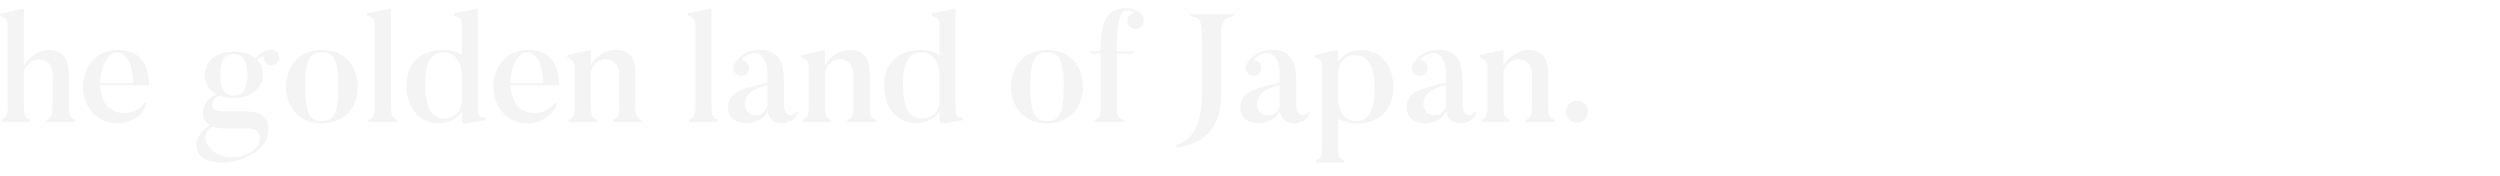 <?xml version="1.0" encoding="UTF-8"?>
<svg id="_レイヤー_1" xmlns="http://www.w3.org/2000/svg" version="1.1" viewBox="0 0 2319.987 162.992">
  <!-- Generator: Adobe Illustrator 29.5.1, SVG Export Plug-In . SVG Version: 2.1.0 Build 141)  -->
  <defs>
    <style>
      .st0 {
        opacity: .08;
      }

      .st0, .st1 {
        display: none;
      }

      .st2 {
        fill: #6d706d;
      }

      .st3 {
        opacity: .08;
      }
    </style>
  </defs>
  <g class="st0">
    <g class="st1">
      <path class="st2" d="M155.38,13.887v2.13c-8.52,0-15.194,3.408-27.548,33.938l-23.998,63.899h-2.13l-24.566-62.337-22.152,62.337h-2.13L18.209,27.235c-4.26-10.792-9.088-11.218-13.348-11.218v-2.13h41.747v2.13c-12.496,0-7.667,13.774-7.384,14.342l22.436,59.071,14.342-41.038-7.81-21.158c-4.118-10.792-9.088-11.218-13.206-11.218v-2.13h41.748v2.13c-12.78,0-7.668,13.774-7.526,14.342l21.726,59.64,14.768-40.612c1.988-6.816,12.638-33.37-9.372-33.37v-2.13h39.05Z"/>
      <path class="st2" d="M208.204,96.814c-1.846,6.958-10.082,18.317-27.974,18.317-18.034,0-30.814-15.903-30.814-33.653,0-20.447,13.49-34.505,32.092-34.505,18.602,0,28.968,10.508,28.968,32.802h-45.156c.852,16.471,8.662,23.998,18.886,25.559,8.236,1.278,18.886-2.697,22.01-9.514l1.988.994ZM195.708,77.645c0-19.312-7.526-28.542-14.768-28.542-8.236,0-15.62,12.78-15.62,28.542h30.388Z"/>
      <path class="st2" d="M294.395,115.131c-8.378,0-15.62-2.556-20.306-7.1-4.544,4.118-12.07,7.384-12.07,5.112V23.685c0-4.828-1.42-6.958-7.242-8.52v-2.13l22.152-4.544v50.125c4.544-8.094,14.484-11.644,21.584-11.644,17.466,0,29.961,13.774,29.961,34.79,0,22.436-14.626,33.369-34.08,33.369ZM292.549,52.227c-9.939,0-15.62,7.81-15.62,18.318v19.737c0,16.33,8.378,22.72,17.182,22.72,9.94,0,16.756-7.525,16.756-29.678,0-22.435-6.248-31.097-18.318-31.097Z"/>
      <path class="st2" d="M385.983,49.813c3.55,3.55,3.55,9.372,0,12.922-3.55,3.55-9.229,3.692-13.063.142-1.704-1.846-2.556-4.118-2.414-6.248.284-1.988-7.384.426-12.212,9.372v32.518c0,7.952.71,11.786,5.822,13.206v2.13h-26.696v-2.13c5.396-1.704,5.68-5.822,5.68-13.206v-35.5c0-4.828-1.278-6.958-7.1-9.088v-2.13l22.294-4.828v15.336c6.39-10.65,13.348-13.632,17.892-14.768,2.84-.71,7.242-.142,9.798,2.272Z"/>
      <path class="st2" d="M422.334,113.854h-26.412v-2.13c5.396-1.704,5.68-5.822,5.68-13.064v-35.499c0-4.828-1.42-6.816-7.242-9.23v-2.13l22.152-4.828v51.687c0,7.811.71,11.645,5.822,13.064v2.13ZM399.188,26.951c0-4.686,3.692-8.52,8.378-8.52,4.686,0,8.662,3.834,8.662,8.52s-3.976,8.378-8.662,8.378c-4.686,0-8.378-3.692-8.378-8.378Z"/>
      <path class="st2" d="M498.585,113.854h-26.553v-2.13c5.396-1.562,5.68-5.822,5.68-13.064v-29.109c0-8.236-4.828-13.916-13.064-13.916-6.39,0-12.78,6.532-13.348,11.928v31.24c0,7.81.852,11.502,5.822,12.922v2.13h-26.412v-2.13c5.396-1.562,5.538-5.681,5.538-12.922v-35.784c0-4.97-1.278-6.674-7.1-9.088v-2.13l22.152-4.828v15.052c3.124-8.52,13.774-15.052,22.72-15.052,11.218,0,18.744,4.97,18.744,22.152v29.535c0,7.811.71,11.786,5.822,13.064v2.13Z"/>
      <path class="st2" d="M567.313,58.759c-1.278-1.562-1.846-3.408-1.42-5.254.142-1.136-3.834-.426-6.248,2.84,3.408,3.55,5.254,8.52,5.254,13.632,0,11.501-10.082,21.583-27.122,21.583-5.538,0-9.798-.71-13.348-2.272-5.112,1.421-13.064,14.626,2.84,14.626h18.459c9.798,0,26.554.284,23.998,20.306,0,0-.568,11.502-15.478,19.88-19.596,10.935-43.735,9.23-49.416-1.987-5.112-9.94,2.414-20.874,11.218-25.418-3.976-1.846-6.816-5.68-6.816-11.36,0,0-.426-12.495,13.063-17.039-7.242-3.124-11.36-10.792-11.36-18.318,0-11.502,10.082-21.442,26.838-21.442,8.946,0,15.762,2.414,20.306,6.39,3.834-5.68,9.798-7.668,13.064-8.094,2.556-.426,5.396.426,7.242,2.414,2.556,3.124,2.13,7.668-.852,10.224-3.124,2.698-7.667,2.272-10.224-.71ZM553.114,142.254c10.224-6.248,9.088-15.052,9.088-15.052,0,0-.852-7.384-12.07-7.384h-19.596c-1.562,0-6.958.284-12.212-1.846-13.348,8.094-2.84,20.021-2.982,19.879,7.242,8.662,24.85,12.212,37.771,4.402ZM537.778,50.665c-7.1,0-12.354,3.408-12.354,19.312s6.106,19.454,12.354,19.454c6.532,0,12.638-3.55,12.638-19.454s-6.532-19.312-12.638-19.312Z"/>
      <path class="st2" d="M690.85,48.251v1.988c-3.976,0-9.656.852-18.318,22.436l-21.868,58.646c-3.408,8.945-7.384,12.638-9.798,14.483-2.272,1.846-6.674,2.698-9.656,1.278-4.402-1.988-6.248-7.1-4.402-11.502,1.988-4.402,7.1-6.39,11.502-4.402,2.272.994,3.692,2.982,4.26,5.112.568,1.846,3.834.426,5.964-5.254l5.964-16.33c-12.922-28.825-26.696-58.077-26.696-58.077-2.556-5.964-7.384-6.248-9.514-6.39v-1.988h31.382v1.988c-8.236,0-3.976,9.514-3.976,9.514l16.33,34.932,8.52-22.436s9.088-22.152-7.384-22.01v-1.988s27.69,0,27.69-0Z"/>
      <path class="st2" d="M726.92,115.131c-21.583,0-33.228-15.478-33.228-34.079,0-18.744,11.644-34.08,33.228-34.08,21.726,0,33.37,15.336,33.37,34.08,0,18.602-11.644,34.079-33.37,34.079ZM726.92,49.103c-10.508,0-15.478,6.248-15.478,31.949,0,25.701,4.97,31.949,15.478,31.949,10.65,0,15.478-6.248,15.478-31.949,0-25.702-4.828-31.949-15.478-31.949Z"/>
      <path class="st2" d="M839.95,111.724l-18.602,3.266c-3.692.568-3.692-2.414-3.692-2.414v-12.212c-2.982,7.811-13.49,14.768-22.72,14.768-10.65,0-19.027-4.26-19.027-21.583v-31.098c0-8.946.284-9.798-7.952-10.65v-2.13l22.862-2.698v46.149c0,9.372,5.112,13.349,13.348,13.349,5.396,0,10.792-4.261,13.49-10.082v-33.938c0-8.662.426-10.082-6.674-10.65v-2.13l21.726-2.698v54.385c0,6.816,1.278,7.668,7.242,8.378v1.988Z"/>
      <path class="st2" d="M920.888,115.131c-6.816,0-12.78-1.846-17.182-4.827v26.837c0,7.811.71,10.935,5.822,12.212v2.13h-26.554v-2.13c5.396-1.562,5.68-4.97,5.68-12.212V61.741c0-4.97-1.278-6.248-7.1-7.81v-2.13l22.152-4.828v11.218c4.402-7.952,14.342-11.218,21.3-11.218,17.466,0,29.961,13.632,29.961,34.648,0,22.436-14.626,33.511-34.08,33.511ZM919.043,51.801c-8.946,0-14.484,6.816-15.336,15.904v26.27c.994,13.632,8.804,19.027,16.897,19.027,9.94,0,16.898-7.525,16.898-29.678,0-22.719-6.532-31.523-18.459-31.523Z"/>
      <path class="st2" d="M1013.471,49.813c3.55,3.55,3.55,9.372,0,12.922-3.55,3.55-9.229,3.692-13.063.142-1.704-1.846-2.556-4.118-2.414-6.248.284-1.988-7.384.426-12.212,9.372v32.518c0,7.952.71,11.786,5.822,13.206v2.13h-26.696v-2.13c5.396-1.704,5.68-5.822,5.68-13.206v-35.5c0-4.828-1.278-6.958-7.1-9.088v-2.13l22.294-4.828v15.336c6.39-10.65,13.348-13.632,17.892-14.768,2.84-.71,7.242-.142,9.798,2.272Z"/>
      <path class="st2" d="M1081.772,96.814c-1.846,6.958-10.082,18.317-27.974,18.317-18.034,0-30.814-15.903-30.814-33.653,0-20.447,13.49-34.505,32.092-34.505,18.602,0,28.968,10.508,28.968,32.802h-45.156c.852,16.471,8.662,23.998,18.886,25.559,8.236,1.278,18.886-2.697,22.01-9.514l1.988.994ZM1069.276,77.645c0-19.312-7.526-28.542-14.768-28.542-8.236,0-15.62,12.78-15.62,28.542h30.388Z"/>
      <path class="st2" d="M1197.216,113.854h-26.554v-2.13c5.396-1.562,5.68-5.822,5.68-13.064v-29.109c0-9.088-3.976-13.916-11.644-13.916-6.249,0-12.354,6.816-12.354,12.212v1.846l.142,28.967c0,7.811.71,11.786,5.822,13.064v2.13h-26.554v-2.13c5.396-1.562,5.68-5.822,5.68-13.064v-29.109c0-9.088-3.834-13.916-11.502-13.916-6.248,0-11.928,6.958-12.496,11.928v31.24c0,7.81.852,11.502,5.822,12.922v2.13h-26.412v-2.13c5.396-1.562,5.538-5.681,5.538-12.922v-35.074c0-4.97-1.278-7.384-7.1-9.798v-2.13l22.152-4.828v14.626c3.55-8.236,11.928-14.626,20.874-14.626,9.94,0,16.046,4.544,17.892,15.194,2.84-8.662,11.928-15.194,20.874-15.194,11.36,0,18.317,4.97,18.317,22.152v29.535c0,7.811.71,11.786,5.822,13.064v2.13Z"/>
      <path class="st2" d="M1232.29,113.854h-26.411v-2.13c5.396-1.704,5.68-5.822,5.68-13.064v-35.499c0-4.828-1.42-6.816-7.242-9.23v-2.13l22.152-4.828v51.687c0,7.811.71,11.645,5.821,13.064v2.13ZM1209.145,26.951c0-4.686,3.692-8.52,8.378-8.52,4.687,0,8.662,3.834,8.662,8.52s-3.976,8.378-8.662,8.378c-4.686,0-8.378-3.692-8.378-8.378Z"/>
      <path class="st2" d="M1311.95,111.724l-18.602,3.266c-3.691.568-3.691-2.414-3.691-2.414v-12.212c-2.982,7.811-13.49,14.768-22.72,14.768-10.65,0-19.028-4.26-19.028-21.583v-31.098c0-8.946.284-9.798-7.951-10.65v-2.13l22.861-2.698v46.149c0,9.372,5.112,13.349,13.348,13.349,5.396,0,10.792-4.261,13.49-10.082v-33.938c0-8.662.426-10.082-6.674-10.65v-2.13l21.726-2.698v54.385c0,6.816,1.277,7.668,7.241,8.378v1.988Z"/>
      <path class="st2" d="M1422.142,113.854h-26.554v-2.13c5.396-1.562,5.68-5.822,5.68-13.064v-29.109c0-9.088-3.976-13.916-11.644-13.916-6.248,0-12.354,6.816-12.354,12.212v1.846l.142,28.967c0,7.811.71,11.786,5.822,13.064v2.13h-26.554v-2.13c5.396-1.562,5.68-5.822,5.68-13.064v-29.109c0-9.088-3.834-13.916-11.502-13.916-6.248,0-11.928,6.958-12.496,11.928v31.24c0,7.81.853,11.502,5.822,12.922v2.13h-26.411v-2.13c5.396-1.562,5.537-5.681,5.537-12.922v-35.074c0-4.97-1.277-7.384-7.1-9.798v-2.13l22.151-4.828v14.626c3.551-8.236,11.929-14.626,20.874-14.626,9.94,0,16.046,4.544,17.892,15.194,2.84-8.662,11.928-15.194,20.874-15.194,11.36,0,18.317,4.97,18.317,22.152v29.535c0,7.811.71,11.786,5.822,13.064v2.13Z"/>
      <path class="st2" d="M1513.731,49.813c3.55,3.55,3.55,9.372,0,12.922-3.55,3.55-9.23,3.692-13.064.142-1.704-1.846-2.556-4.118-2.414-6.248.284-1.988-7.384.426-12.212,9.372v32.518c0,7.952.71,11.786,5.822,13.206v2.13h-26.695v-2.13c5.396-1.704,5.68-5.822,5.68-13.206v-35.5c0-4.828-1.278-6.958-7.1-9.088v-2.13l22.293-4.828v15.336c6.391-10.65,13.349-13.632,17.893-14.768,2.84-.71,7.241-.142,9.798,2.272Z"/>
      <path class="st2" d="M1585.157,105.334c-.993,4.402-6.674,9.798-14.909,9.798,0,0-11.786.143-13.064-11.785-1.987,6.531-10.365,11.785-20.306,11.785,0,0-16.329,0-16.329-14.483,0-14.91,11.928-17.182,36.493-23.43v-8.52c0-14.626-7.668-22.436-18.317-17.324-4.971,2.556-5.681,5.112-4.828,5.254,1.988.284,3.55,1.136,4.828,2.84,2.414,3.266,1.562,7.81-1.704,10.224-3.267,2.272-7.952,1.562-10.224-1.704-1.704-2.414-1.847-5.538-.568-7.81s3.408-6.248,11.076-10.366c6.247-3.266,13.489-2.84,13.489-2.84,17.04,0,21.584,11.644,21.584,28.4v22.72s0,9.371,6.674,9.371c0,0,3.124,0,3.976-2.981l2.13.852ZM1536.026,97.382c0,1.987,1.278,10.224,10.224,10.224,6.106,0,9.514-4.402,10.792-7.81v-20.164c-15.193,3.408-21.016,9.798-21.016,17.75Z"/>
      <path class="st2" d="M1692.934,48.251v1.988c-3.124,0-9.515.568-16.33,19.88l-16.472,45.013h-1.846l-19.88-44.445-16.046,44.445h-1.988c-24.14-54.527-25.985-58.077-25.985-58.077-3.124-6.39-6.816-6.674-9.088-6.816v-1.988h30.388v1.988c-8.236,0-3.692,8.946-3.692,8.946l15.62,35.074,9.655-26.412c-4.401-9.656-4.97-10.792-4.97-10.792-3.124-6.39-6.532-6.674-8.804-6.816v-1.988h30.529v1.988c-9.088,0-4.117,9.088-4.117,9.088l15.478,34.932,8.945-24.85s7.101-19.17-7.951-19.17v-1.988h26.554Z"/>
      <path class="st2" d="M1802.557,113.854h-26.554v-2.13c5.396-1.562,5.68-5.964,5.68-13.206v-28.542c0-9.23-4.26-14.058-13.348-14.058-5.396,0-10.508,4.686-13.206,9.94v32.66c0,7.81.71,11.786,5.822,13.063v2.272h-26.554v-2.272c5.396-1.562,5.68-5.821,5.68-13.063V23.827c0-4.97-1.278-6.532-7.101-8.094v-2.13l22.152-5.112v54.244c2.556-7.81,13.773-15.762,22.861-15.762,11.502,0,18.744,5.396,18.744,22.436v29.109c0,7.81.852,11.928,5.822,13.206v2.13Z"/>
      <path class="st2" d="M1844.02,115.131c-21.584,0-33.228-15.478-33.228-34.079,0-18.744,11.644-34.08,33.228-34.08,21.726,0,33.369,15.336,33.369,34.08,0,18.602-11.644,34.079-33.369,34.079ZM1844.02,49.103c-10.508,0-15.479,6.248-15.479,31.949,0,25.701,4.971,31.949,15.479,31.949,10.649,0,15.478-6.248,15.478-31.949,0-25.702-4.828-31.949-15.478-31.949Z"/>
      <path class="st2" d="M1953.642,113.854h-26.554v-2.13c5.396-1.562,5.68-5.822,5.68-13.064v-29.109c0-8.236-4.828-13.916-13.063-13.916-6.391,0-12.78,6.532-13.349,11.928v31.24c0,7.81.853,11.502,5.822,12.922v2.13h-26.411v-2.13c5.396-1.562,5.537-5.681,5.537-12.922v-35.784c0-4.97-1.277-6.674-7.1-9.088v-2.13l22.151-4.828v15.052c3.124-8.52,13.774-15.052,22.72-15.052,11.219,0,18.744,4.97,18.744,22.152v29.535c0,7.811.71,11.786,5.822,13.064v2.13Z"/>
      <path class="st2" d="M2020.382,96.814c-1.846,6.958-10.082,18.317-27.974,18.317-18.034,0-30.813-15.903-30.813-33.653,0-20.447,13.489-34.505,32.091-34.505,18.603,0,28.968,10.508,28.968,32.802h-45.155c.853,16.471,8.662,23.998,18.886,25.559,8.236,1.278,18.886-2.697,22.01-9.514l1.988.994ZM2007.886,77.645c0-19.312-7.525-28.542-14.768-28.542-8.236,0-15.62,12.78-15.62,28.542h30.388Z"/>
      <path class="st2" d="M2098.907,48.251v1.988c-3.976,0-9.655.852-18.317,22.436l-21.868,58.646c-3.407,8.945-7.384,12.638-9.798,14.483-2.271,1.846-6.674,2.698-9.655,1.278-4.402-1.988-6.248-7.1-4.402-11.502,1.988-4.402,7.1-6.39,11.502-4.402,2.271.994,3.692,2.982,4.26,5.112.568,1.846,3.834.426,5.964-5.254l5.964-16.33c-12.922-28.825-26.695-58.077-26.695-58.077-2.556-5.964-7.384-6.248-9.514-6.39v-1.988h31.381v1.988c-8.235,0-3.976,9.514-3.976,9.514l16.33,34.932,8.52-22.436s9.088-22.152-7.384-22.01v-1.988s27.689,0,27.689-0Z"/>
      <path class="st2" d="M2177.999,26.951c-3.976-1.846-5.537-6.248-3.834-10.224.994-1.988,2.557-3.266,4.402-3.692,1.704-.284-.426-2.84-5.112-2.84-6.105,0-9.798,7.668-9.798,38.056h15.62l-.426,2.13h-15.194v49.416c0,7.667,1.278,10.791,6.391,11.928v2.13h-26.98v-2.13c5.396-1.278,5.538-4.828,5.538-11.928v-49.416h-9.088l-.142-2.13h9.229c0-31.808,7.952-40.043,24.708-40.043,7.1,0,12.496,4.118,13.916,6.248,1.562,2.272,2.13,5.964.994,8.662-1.847,3.834-6.391,5.538-10.225,3.834Z"/>
      <path class="st2" d="M2234.372,49.813c3.55,3.55,3.55,9.372,0,12.922-3.55,3.55-9.23,3.692-13.064.142-1.704-1.846-2.556-4.118-2.414-6.248.284-1.988-7.384.426-12.212,9.372v32.518c0,7.952.711,11.786,5.822,13.206v2.13h-26.695v-2.13c5.396-1.704,5.68-5.822,5.68-13.206v-35.5c0-4.828-1.278-6.958-7.1-9.088v-2.13l22.293-4.828v15.336c6.391-10.65,13.349-13.632,17.893-14.768,2.84-.71,7.241-.142,9.798,2.272Z"/>
      <path class="st2" d="M2277.823,115.131c-21.584,0-33.228-15.478-33.228-34.079,0-18.744,11.644-34.08,33.228-34.08,21.726,0,33.369,15.336,33.369,34.08,0,18.602-11.644,34.079-33.369,34.079ZM2277.823,49.103c-10.508,0-15.479,6.248-15.479,31.949,0,25.701,4.971,31.949,15.479,31.949,10.649,0,15.478-6.248,15.478-31.949,0-25.702-4.828-31.949-15.478-31.949Z"/>
    </g>
    <g>
      <path class="st2" d="M106.843,114.454h-26.554v-2.13c5.396-1.562,5.68-5.822,5.68-13.064v-29.109c0-9.088-3.976-13.916-11.644-13.916-6.248,0-12.354,6.816-12.354,12.212v1.846l.142,28.967c0,7.811.71,11.786,5.822,13.064v2.13h-26.554v-2.13c5.396-1.562,5.68-5.822,5.68-13.064v-29.109c0-9.088-3.834-13.916-11.502-13.916-6.248,0-11.928,6.958-12.496,11.928v31.24c0,7.81.853,11.502,5.822,12.922v2.13H2.475v-2.13c5.396-1.562,5.537-5.681,5.537-12.922v-35.074c0-4.97-1.277-7.384-7.1-9.798v-2.13l22.151-4.828v14.626c3.551-8.236,11.929-14.626,20.874-14.626,9.94,0,16.046,4.544,17.892,15.194,2.84-8.662,11.928-15.194,20.874-15.194,11.36,0,18.317,4.97,18.317,22.152v29.535c0,7.811.711,11.786,5.822,13.064v2.13Z"/>
      <path class="st2" d="M192.469,102.81c-2.414,6.391-9.94,12.922-18.886,12.922-10.65,0-17.183-4.544-17.183-21.726v-43.025h-7.1l-.426-2.13h7.525v-19.596l15.052-2.414v22.01h16.898l-.568,2.13h-16.33v42.599c0,9.656,3.692,13.632,10.65,13.632,4.118,0,7.384-2.981,8.52-5.538l1.847,1.136Z"/>
      <path class="st2" d="M265.881,114.454h-26.554v-2.13c5.396-1.562,5.68-5.964,5.68-13.206v-28.542c0-9.23-4.26-14.058-13.348-14.058-5.396,0-10.508,4.686-13.206,9.94v32.66c0,7.81.71,11.786,5.822,13.063v2.272h-26.554v-2.272c5.396-1.562,5.68-5.821,5.68-13.063V24.428c0-4.97-1.278-6.532-7.1-8.094v-2.13l22.151-5.112v54.244c2.556-7.81,13.773-15.762,22.861-15.762,11.502,0,18.744,5.396,18.744,22.436v29.109c0,7.81.852,11.928,5.822,13.206v2.13Z"/>
      <path class="st2" d="M332.195,97.414c-1.846,6.958-10.082,18.317-27.974,18.317-18.034,0-30.813-15.903-30.813-33.653,0-20.447,13.489-34.505,32.091-34.505,18.603,0,28.968,10.508,28.968,32.802h-45.155c.853,16.471,8.662,23.998,18.886,25.559,8.236,1.278,18.886-2.697,22.01-9.514l1.988.994ZM319.699,78.245c0-19.312-7.525-28.542-14.768-28.542-8.236,0-15.62,12.78-15.62,28.542h30.388Z"/>
      <path class="st2" d="M408.73,115.732c-17.182,0-25.275-6.105-25.275-6.105v-18.602h2.13c1.562,7.525,5.538,22.577,23.146,22.577,12.496,0,12.496-13.915,1.704-21.016l-14.342-8.662c-13.773-8.803-17.182-18.743-10.365-28.683,0,0,4.827-7.668,19.169-7.668,16.33,0,23.288,4.402,23.288,4.402v16.614h-2.13c-1.42-6.674-5.68-18.886-21.158-18.886-11.359,0-13.915,12.07-1.562,19.879l14.342,8.946c12.78,7.952,16.897,19.88,9.939,29.819,0,0-5.111,7.384-18.886,7.384Z"/>
      <path class="st2" d="M508.982,105.934c-.994,4.402-6.675,9.798-14.91,9.798,0,0-11.786.143-13.064-11.785-1.987,6.531-10.365,11.785-20.306,11.785,0,0-16.329,0-16.329-14.483,0-14.91,11.928-17.182,36.493-23.43v-8.52c0-14.626-7.668-22.436-18.317-17.324-4.971,2.556-5.681,5.112-4.828,5.254,1.988.284,3.55,1.136,4.828,2.84,2.414,3.266,1.562,7.81-1.704,10.224-3.267,2.272-7.952,1.562-10.224-1.704-1.704-2.414-1.847-5.538-.568-7.81s3.408-6.248,11.076-10.366c6.247-3.266,13.489-2.84,13.489-2.84,17.04,0,21.584,11.644,21.584,28.4v22.72s0,9.371,6.674,9.371c0,0,3.124,0,3.976-2.981l2.131.852ZM459.85,97.983c0,1.987,1.278,10.224,10.224,10.224,6.106,0,9.514-4.402,10.792-7.81v-20.164c-15.193,3.408-21.016,9.798-21.016,17.75Z"/>
      <path class="st2" d="M556.693,102.81c-2.414,6.391-9.94,12.922-18.886,12.922-10.65,0-17.183-4.544-17.183-21.726v-43.025h-7.1l-.426-2.13h7.525v-19.596l15.053-2.414v22.01h16.897l-.568,2.13h-16.329v42.599c0,9.656,3.691,13.632,10.649,13.632,4.118,0,7.384-2.981,8.52-5.538l1.847,1.136Z"/>
      <path class="st2" d="M597.303,115.732c-21.584,0-33.228-15.478-33.228-34.079,0-18.744,11.644-34.08,33.228-34.08,21.726,0,33.369,15.336,33.369,34.08,0,18.602-11.644,34.079-33.369,34.079ZM597.303,49.704c-10.508,0-15.479,6.248-15.479,31.949,0,25.701,4.971,31.949,15.479,31.949,10.649,0,15.478-6.248,15.478-31.949,0-25.702-4.828-31.949-15.478-31.949Z"/>
      <path class="st2" d="M704.655,48.851v1.988c-3.976,0-9.655.852-18.317,22.436l-21.868,58.646c-3.407,8.945-7.384,12.638-9.798,14.483-2.271,1.846-6.674,2.698-9.655,1.278-4.402-1.988-6.248-7.1-4.402-11.502,1.988-4.402,7.1-6.39,11.502-4.402,2.271.994,3.692,2.982,4.26,5.112.568,1.846,3.834.426,5.964-5.254l5.964-16.33c-12.922-28.825-26.695-58.077-26.695-58.077-2.556-5.964-7.384-6.248-9.514-6.39v-1.988h31.381v1.988c-8.235,0-3.976,9.514-3.976,9.514l16.33,34.932,8.52-22.436s9.088-22.152-7.384-22.01v-1.988s27.689,0,27.689-0Z"/>
      <path class="st2" d="M773.099,105.934c-.994,4.402-6.675,9.798-14.91,9.798,0,0-11.786.143-13.064-11.785-1.987,6.531-10.365,11.785-20.306,11.785,0,0-16.329,0-16.329-14.483,0-14.91,11.928-17.182,36.493-23.43v-8.52c0-14.626-7.668-22.436-18.317-17.324-4.971,2.556-5.681,5.112-4.828,5.254,1.988.284,3.55,1.136,4.828,2.84,2.414,3.266,1.562,7.81-1.704,10.224-3.267,2.272-7.952,1.562-10.224-1.704-1.704-2.414-1.847-5.538-.568-7.81s3.408-6.248,11.076-10.366c6.247-3.266,13.489-2.84,13.489-2.84,17.04,0,21.584,11.644,21.584,28.4v22.72s0,9.371,6.674,9.371c0,0,3.124,0,3.976-2.981l2.131.852ZM723.967,97.983c0,1.987,1.278,10.224,10.224,10.224,6.106,0,9.514-4.402,10.792-7.81v-20.164c-15.193,3.408-21.016,9.798-21.016,17.75Z"/>
      <path class="st2" d="M882.154,114.454h-26.554v-2.13c5.396-1.562,5.68-5.822,5.68-13.064v-29.109c0-9.088-3.976-13.916-11.644-13.916-6.248,0-12.354,6.816-12.354,12.212v1.846l.142,28.967c0,7.811.71,11.786,5.822,13.064v2.13h-26.554v-2.13c5.396-1.562,5.68-5.822,5.68-13.064v-29.109c0-9.088-3.834-13.916-11.502-13.916-6.248,0-11.928,6.958-12.496,11.928v31.24c0,7.81.853,11.502,5.822,12.922v2.13h-26.411v-2.13c5.396-1.562,5.537-5.681,5.537-12.922v-35.074c0-4.97-1.277-7.384-7.1-9.798v-2.13l22.151-4.828v14.626c3.551-8.236,11.929-14.626,20.874-14.626,9.94,0,16.046,4.544,17.892,15.194,2.84-8.662,11.928-15.194,20.874-15.194,11.36,0,18.317,4.97,18.317,22.152v29.535c0,7.811.711,11.786,5.822,13.064v2.13Z"/>
      <path class="st2" d="M955.71,105.934c-.994,4.402-6.675,9.798-14.91,9.798,0,0-11.786.143-13.064-11.785-1.987,6.531-10.365,11.785-20.306,11.785,0,0-16.329,0-16.329-14.483,0-14.91,11.928-17.182,36.493-23.43v-8.52c0-14.626-7.668-22.436-18.317-17.324-4.971,2.556-5.681,5.112-4.828,5.254,1.988.284,3.55,1.136,4.828,2.84,2.414,3.266,1.562,7.81-1.704,10.224-3.267,2.272-7.952,1.562-10.224-1.704-1.704-2.414-1.847-5.538-.568-7.81s3.408-6.248,11.076-10.366c6.247-3.266,13.489-2.84,13.489-2.84,17.04,0,21.584,11.644,21.584,28.4v22.72s0,9.371,6.674,9.371c0,0,3.124,0,3.976-2.981l2.131.852ZM906.578,97.983c0,1.987,1.278,10.224,10.224,10.224,6.106,0,9.514-4.402,10.792-7.81v-20.164c-15.193,3.408-21.016,9.798-21.016,17.75Z"/>
      <path class="st2" d="M1104.24,48.851v1.988c-3.124,0-9.515.568-16.33,19.88l-16.472,45.013h-1.846l-19.88-44.445-16.046,44.445h-1.988c-24.14-54.527-25.985-58.077-25.985-58.077-3.124-6.39-6.816-6.674-9.088-6.816v-1.988h30.388v1.988c-8.236,0-3.692,8.946-3.692,8.946l15.62,35.074,9.655-26.412c-4.401-9.656-4.97-10.792-4.97-10.792-3.124-6.39-6.532-6.674-8.804-6.816v-1.988h30.529v1.988c-9.088,0-4.117,9.088-4.117,9.088l15.478,34.932,8.945-24.85s7.101-19.17-7.951-19.17v-1.988h26.554Z"/>
      <path class="st2" d="M1139.316,115.732c-21.584,0-33.228-15.478-33.228-34.079,0-18.744,11.644-34.08,33.228-34.08,21.726,0,33.369,15.336,33.369,34.08,0,18.602-11.644,34.079-33.369,34.079ZM1139.316,49.704c-10.508,0-15.479,6.248-15.479,31.949,0,25.701,4.971,31.949,15.479,31.949,10.649,0,15.478-6.248,15.478-31.949,0-25.702-4.828-31.949-15.478-31.949Z"/>
      <path class="st2" d="M1217.13,115.732c-21.584,0-33.228-15.478-33.228-34.079,0-18.744,11.644-34.08,33.228-34.08,21.726,0,33.369,15.336,33.369,34.08,0,18.602-11.644,34.079-33.369,34.079ZM1217.13,49.704c-10.508,0-15.479,6.248-15.479,31.949,0,25.701,4.971,31.949,15.479,31.949,10.649,0,15.478-6.248,15.478-31.949,0-25.702-4.828-31.949-15.478-31.949Z"/>
      <path class="st2" d="M1334.278,112.75l-18.176,2.84c-3.976.568-3.976-2.556-3.976-2.556v-8.236c-4.544,7.81-14.484,10.934-21.3,10.934-17.607,0-30.104-13.915-30.104-34.931,0-22.578,14.768-33.228,34.079-33.228,6.816,0,12.78,1.846,17.324,4.686v-28.258c0-4.97-1.42-6.674-7.242-8.236v-2.13l22.152-4.544v92.867c0,6.958,1.42,8.236,7.241,8.662v2.13ZM1312.126,71.855c0-15.762-8.662-22.151-17.04-22.151-9.939,0-16.897,7.242-16.897,29.394,0,22.72,5.964,32.091,17.892,32.091,9.514,0,16.046-6.957,16.046-16.897v-22.436Z"/>
      <path class="st2" d="M1367.505,114.454h-26.554v-2.13c5.396-1.562,5.681-5.822,5.681-13.064V24.428c0-4.97-1.278-7.1-7.101-8.662v-2.13l22.152-4.544v90.168c0,7.811.71,11.786,5.821,13.064v2.13Z"/>
      <path class="st2" d="M1441.626,105.934c-.993,4.402-6.674,9.798-14.909,9.798,0,0-11.786.143-13.064-11.785-1.987,6.531-10.365,11.785-20.306,11.785,0,0-16.329,0-16.329-14.483,0-14.91,11.928-17.182,36.493-23.43v-8.52c0-14.626-7.668-22.436-18.317-17.324-4.971,2.556-5.681,5.112-4.828,5.254,1.988.284,3.55,1.136,4.828,2.84,2.414,3.266,1.562,7.81-1.704,10.224-3.267,2.272-7.952,1.562-10.224-1.704-1.704-2.414-1.847-5.538-.568-7.81s3.408-6.248,11.076-10.366c6.247-3.266,13.489-2.84,13.489-2.84,17.04,0,21.584,11.644,21.584,28.4v22.72s0,9.371,6.674,9.371c0,0,3.124,0,3.976-2.981l2.13.852ZM1392.495,97.983c0,1.987,1.278,10.224,10.224,10.224,6.106,0,9.514-4.402,10.792-7.81v-20.164c-15.193,3.408-21.016,9.798-21.016,17.75Z"/>
      <path class="st2" d="M1514.189,114.454h-26.554v-2.13c5.396-1.562,5.68-5.822,5.68-13.064v-29.109c0-8.236-4.828-13.916-13.063-13.916-6.391,0-12.78,6.532-13.349,11.928v31.24c0,7.81.853,11.502,5.822,12.922v2.13h-26.411v-2.13c5.396-1.562,5.537-5.681,5.537-12.922v-35.784c0-4.97-1.277-6.674-7.1-9.088v-2.13l22.151-4.828v15.052c3.124-8.52,13.774-15.052,22.72-15.052,11.219,0,18.744,4.97,18.744,22.152v29.535c0,7.811.71,11.786,5.822,13.064v2.13Z"/>
      <path class="st2" d="M1595.411,112.75l-18.176,2.84c-3.976.568-3.976-2.556-3.976-2.556v-8.236c-4.544,7.81-14.484,10.934-21.3,10.934-17.607,0-30.104-13.915-30.104-34.931,0-22.578,14.768-33.228,34.079-33.228,6.816,0,12.78,1.846,17.324,4.686v-28.258c0-4.97-1.42-6.674-7.242-8.236v-2.13l22.152-4.544v92.867c0,6.958,1.42,8.236,7.241,8.662v2.13ZM1573.26,71.855c0-15.762-8.662-22.151-17.04-22.151-9.939,0-16.897,7.242-16.897,29.394,0,22.72,5.964,32.091,17.892,32.091,9.514,0,16.046-6.957,16.046-16.897v-22.436Z"/>
      <path class="st2" d="M1629.349,115.732c-17.182,0-25.275-6.105-25.275-6.105v-18.602h2.13c1.562,7.525,5.538,22.577,23.146,22.577,12.496,0,12.496-13.915,1.704-21.016l-14.342-8.662c-13.773-8.803-17.182-18.743-10.365-28.683,0,0,4.827-7.668,19.169-7.668,16.33,0,23.288,4.402,23.288,4.402v16.614h-2.13c-1.42-6.674-5.68-18.886-21.158-18.886-11.359,0-13.915,12.07-1.562,19.879l14.342,8.946c12.78,7.952,16.897,19.88,9.939,29.819,0,0-5.111,7.384-18.886,7.384Z"/>
      <path class="st2" d="M1734.712,115.732c-21.584,0-33.228-15.478-33.228-34.079,0-18.744,11.644-34.08,33.228-34.08,21.726,0,33.369,15.336,33.369,34.08,0,18.602-11.644,34.079-33.369,34.079ZM1734.712,49.704c-10.508,0-15.479,6.248-15.479,31.949,0,25.701,4.971,31.949,15.479,31.949,10.649,0,15.478-6.248,15.478-31.949,0-25.702-4.828-31.949-15.478-31.949Z"/>
      <path class="st2" d="M1813.803,27.552c-3.976-1.846-5.537-6.248-3.834-10.224.994-1.988,2.557-3.266,4.402-3.692,1.704-.284-.426-2.84-5.112-2.84-6.105,0-9.798,7.668-9.798,38.056h15.62l-.426,2.13h-15.194v49.416c0,7.667,1.278,10.791,6.391,11.928v2.13h-26.98v-2.13c5.396-1.278,5.538-4.828,5.538-11.928v-49.416h-9.088l-.142-2.13h9.229c0-31.808,7.952-40.043,24.708-40.043,7.1,0,12.496,4.118,13.916,6.248,1.562,2.272,2.13,5.964.994,8.662-1.847,3.834-6.391,5.538-10.225,3.834Z"/>
      <path class="st2" d="M1900.988,14.488v2.13c-6.105,0-11.075,3.124-11.075,11.928v69.721c0,9.656,5.111,14.059,11.075,14.059v2.13h-39.617v-2.13c6.106,0,11.076-4.402,11.076-14.059V28.545c0-8.804-4.828-11.928-11.076-11.928v-2.13h39.617Z"/>
      <path class="st2" d="M2016.575,48.851v1.988c-3.124,0-9.515.568-16.33,19.88l-16.472,45.013h-1.846l-19.88-44.445-16.046,44.445h-1.988c-24.14-54.527-25.985-58.077-25.985-58.077-3.124-6.39-6.816-6.674-9.088-6.816v-1.988h30.388v1.988c-8.236,0-3.692,8.946-3.692,8.946l15.62,35.074,9.655-26.412c-4.401-9.656-4.97-10.792-4.97-10.792-3.124-6.39-6.531-6.674-8.804-6.816v-1.988h30.529v1.988c-9.088,0-4.117,9.088-4.117,9.088l15.478,34.932,8.945-24.85s7.101-19.17-7.951-19.17v-1.988h26.554Z"/>
      <path class="st2" d="M2084.025,105.934c-.994,4.402-6.675,9.798-14.91,9.798,0,0-11.786.143-13.064-11.785-1.987,6.531-10.365,11.785-20.306,11.785,0,0-16.329,0-16.329-14.483,0-14.91,11.928-17.182,36.493-23.43v-8.52c0-14.626-7.668-22.436-18.317-17.324-4.971,2.556-5.681,5.112-4.828,5.254,1.988.284,3.55,1.136,4.828,2.84,2.414,3.266,1.562,7.81-1.704,10.224-3.267,2.272-7.952,1.562-10.224-1.704-1.704-2.414-1.847-5.538-.568-7.81s3.408-6.248,11.076-10.366c6.247-3.266,13.489-2.84,13.489-2.84,17.04,0,21.584,11.644,21.584,28.4v22.72s0,9.371,6.674,9.371c0,0,3.124,0,3.976-2.981l2.131.852ZM2034.893,97.983c0,1.987,1.278,10.224,10.224,10.224,6.107,0,9.514-4.402,10.792-7.81v-20.164c-15.193,3.408-21.016,9.798-21.016,17.75h-0Z"/>
      <path class="st2" d="M2131.736,102.81c-2.414,6.391-9.94,12.922-18.886,12.922-10.65,0-17.183-4.544-17.183-21.726v-43.025h-7.1l-.426-2.13h7.525v-19.596l15.053-2.414v22.01h16.897l-.568,2.13h-16.329v42.599c0,9.656,3.691,13.632,10.649,13.632,4.118,0,7.384-2.981,8.52-5.538l1.847,1.136Z"/>
      <path class="st2" d="M2197.197,97.414c-1.846,6.958-10.082,18.317-27.974,18.317-18.034,0-30.813-15.903-30.813-33.653,0-20.447,13.489-34.505,32.091-34.505,18.603,0,28.968,10.508,28.968,32.802h-45.155c.853,16.471,8.662,23.998,18.886,25.559,8.236,1.278,18.886-2.697,22.01-9.514l1.988.994ZM2184.7,78.245c0-19.312-7.525-28.542-14.768-28.542-8.236,0-15.62,12.78-15.62,28.542h30.388Z"/>
      <path class="st2" d="M2216.65,131.21c8.804-6.532,9.371-15.479,7.1-15.762-2.414-.284-4.828-.994-6.816-2.982-3.834-3.834-3.976-10.082-.142-14.058,3.976-3.977,10.366-3.977,14.2,0,6.105,5.964,2.271,17.323-1.988,23.855-1.846,2.982-4.687,7.1-11.076,10.508l-1.277-1.562Z"/>
      <path class="st2" d="M2318.605,102.81c-2.414,6.391-9.94,12.922-18.886,12.922-10.65,0-17.183-4.544-17.183-21.726v-43.025h-7.1l-.426-2.13h7.525v-19.596l15.053-2.414v22.01h16.897l-.568,2.13h-16.329v42.599c0,9.656,3.691,13.632,10.649,13.632,4.118,0,7.384-2.981,8.52-5.538l1.847,1.136Z"/>
    </g>
  </g>
  <g class="st3">
    <path class="st2" d="M69.58,113.226h-26.554v-2.13c5.396-1.562,5.68-5.964,5.68-13.206v-28.542c0-9.23-4.26-14.058-13.348-14.058-5.396,0-10.508,4.686-13.206,9.94v32.66c0,7.81.71,11.786,5.822,13.063v2.272H1.421v-2.272c5.396-1.562,5.68-5.821,5.68-13.063V23.199c0-4.97-1.278-6.532-7.101-8.094v-2.13l22.152-5.112v54.244c2.556-7.81,13.773-15.762,22.861-15.762,11.502,0,18.744,5.396,18.744,22.436v29.109c0,7.81.852,11.928,5.822,13.206v2.13Z"/>
    <path class="st2" d="M135.894,96.185c-1.846,6.958-10.082,18.317-27.974,18.317-18.034,0-30.813-15.903-30.813-33.653,0-20.447,13.489-34.505,32.091-34.505,18.603,0,28.968,10.508,28.968,32.802h-45.155c.853,16.471,8.662,23.998,18.886,25.559,8.236,1.278,18.886-2.697,22.01-9.514l1.988.994ZM123.397,77.016c0-19.312-7.525-28.542-14.768-28.542-8.236,0-15.62,12.78-15.62,28.542h30.388Z"/>
    <path class="st2" d="M246.365,58.13c-1.277-1.562-1.846-3.408-1.42-5.254.143-1.136-3.834-.426-6.247,2.84,3.407,3.55,5.254,8.52,5.254,13.632,0,11.501-10.082,21.583-27.122,21.583-5.538,0-9.798-.71-13.348-2.272-5.112,1.421-13.064,14.626,2.84,14.626h18.46c9.798,0,26.554.284,23.997,20.306,0,0-.567,11.502-15.478,19.88-19.596,10.935-43.735,9.23-49.415-1.987-5.112-9.94,2.414-20.874,11.218-25.418-3.977-1.846-6.816-5.68-6.816-11.36,0,0-.426-12.495,13.064-17.039-7.242-3.124-11.36-10.792-11.36-18.318,0-11.502,10.082-21.442,26.838-21.442,8.946,0,15.762,2.414,20.306,6.39,3.834-5.68,9.798-7.668,13.063-8.094,2.557-.426,5.396.426,7.242,2.414,2.557,3.124,2.13,7.668-.852,10.224-3.124,2.698-7.668,2.272-10.225-.71ZM232.166,141.625c10.224-6.248,9.088-15.052,9.088-15.052,0,0-.853-7.384-12.07-7.384h-19.596c-1.562,0-6.958.284-12.212-1.846-13.348,8.094-2.84,20.021-2.981,19.879,7.242,8.662,24.85,12.212,37.771,4.402ZM216.83,50.036c-7.1,0-12.354,3.408-12.354,19.312s6.105,19.454,12.354,19.454c6.532,0,12.638-3.55,12.638-19.454s-6.532-19.312-12.638-19.312Z"/>
    <path class="st2" d="M298.621,114.503c-21.584,0-33.228-15.478-33.228-34.079,0-18.744,11.644-34.08,33.228-34.08,21.726,0,33.369,15.336,33.369,34.08,0,18.602-11.644,34.079-33.369,34.079ZM298.621,48.475c-10.508,0-15.479,6.248-15.479,31.949,0,25.701,4.971,31.949,15.479,31.949,10.649,0,15.478-6.248,15.478-31.949,0-25.702-4.828-31.949-15.478-31.949Z"/>
    <path class="st2" d="M368.625,113.226h-26.554v-2.13c5.396-1.562,5.681-5.822,5.681-13.064V23.199c0-4.97-1.278-7.1-7.101-8.662v-2.13l22.152-4.544v90.168c0,7.811.71,11.786,5.821,13.064v2.13Z"/>
    <path class="st2" d="M450.699,111.521l-18.176,2.84c-3.976.568-3.976-2.556-3.976-2.556v-8.236c-4.544,7.81-14.484,10.934-21.3,10.934-17.607,0-30.104-13.915-30.104-34.931,0-22.578,14.768-33.228,34.079-33.228,6.816,0,12.78,1.846,17.324,4.686v-28.258c0-4.97-1.42-6.674-7.242-8.236v-2.13l22.152-4.544v92.867c0,6.958,1.42,8.236,7.241,8.662v2.13ZM428.548,70.626c0-15.762-8.662-22.151-17.04-22.151-9.939,0-16.897,7.242-16.897,29.394,0,22.72,5.964,32.091,17.892,32.091,9.514,0,16.046-6.957,16.046-16.897v-22.436Z"/>
    <path class="st2" d="M516.587,96.185c-1.846,6.958-10.082,18.317-27.974,18.317-18.034,0-30.813-15.903-30.813-33.653,0-20.447,13.489-34.505,32.091-34.505,18.603,0,28.968,10.508,28.968,32.802h-45.155c.853,16.471,8.662,23.998,18.886,25.559,8.236,1.278,18.886-2.697,22.01-9.514l1.988.994ZM504.091,77.016c0-19.312-7.525-28.542-14.768-28.542-8.236,0-15.62,12.78-15.62,28.542h30.388Z"/>
    <path class="st2" d="M595.537,113.226h-26.554v-2.13c5.396-1.562,5.68-5.822,5.68-13.064v-29.109c0-8.236-4.828-13.916-13.063-13.916-6.391,0-12.78,6.532-13.349,11.928v31.24c0,7.81.853,11.502,5.822,12.922v2.13h-26.411v-2.13c5.396-1.562,5.537-5.681,5.537-12.922v-35.784c0-4.97-1.277-6.674-7.1-9.088v-2.13l22.151-4.828v15.052c3.124-8.52,13.774-15.052,22.72-15.052,11.219,0,18.744,4.97,18.744,22.152v29.535c0,7.811.71,11.786,5.822,13.064v2.13Z"/>
    <path class="st2" d="M666.108,113.226h-26.554v-2.13c5.396-1.562,5.681-5.822,5.681-13.064V23.199c0-4.97-1.278-7.1-7.101-8.662v-2.13l22.152-4.544v90.168c0,7.811.71,11.786,5.821,13.064v2.13Z"/>
    <path class="st2" d="M740.23,104.705c-.994,4.402-6.675,9.798-14.91,9.798,0,0-11.786.143-13.064-11.785-1.987,6.531-10.365,11.785-20.306,11.785,0,0-16.329,0-16.329-14.483,0-14.91,11.928-17.182,36.493-23.43v-8.52c0-14.626-7.668-22.436-18.317-17.324-4.971,2.556-5.681,5.112-4.828,5.254,1.988.284,3.55,1.136,4.828,2.84,2.414,3.266,1.562,7.81-1.704,10.224-3.267,2.272-7.952,1.562-10.224-1.704-1.704-2.414-1.847-5.538-.568-7.81s3.408-6.248,11.076-10.366c6.247-3.266,13.489-2.84,13.489-2.84,17.04,0,21.584,11.644,21.584,28.4v22.72s0,9.371,6.674,9.371c0,0,3.124,0,3.976-2.981l2.131.852ZM691.099,96.754c0,1.987,1.278,10.224,10.224,10.224,6.106,0,9.514-4.402,10.792-7.81v-20.164c-15.193,3.408-21.016,9.798-21.016,17.75Z"/>
    <path class="st2" d="M812.792,113.226h-26.554v-2.13c5.396-1.562,5.68-5.822,5.68-13.064v-29.109c0-8.236-4.828-13.916-13.063-13.916-6.391,0-12.78,6.532-13.349,11.928v31.24c0,7.81.853,11.502,5.822,12.922v2.13h-26.411v-2.13c5.396-1.562,5.537-5.681,5.537-12.922v-35.784c0-4.97-1.277-6.674-7.1-9.088v-2.13l22.151-4.828v15.052c3.124-8.52,13.774-15.052,22.72-15.052,11.219,0,18.744,4.97,18.744,22.152v29.535c0,7.811.71,11.786,5.822,13.064v2.13Z"/>
    <path class="st2" d="M894.016,111.521l-18.176,2.84c-3.976.568-3.976-2.556-3.976-2.556v-8.236c-4.544,7.81-14.484,10.934-21.3,10.934-17.607,0-30.104-13.915-30.104-34.931,0-22.578,14.768-33.228,34.079-33.228,6.816,0,12.78,1.846,17.324,4.686v-28.258c0-4.97-1.42-6.674-7.242-8.236v-2.13l22.152-4.544v92.867c0,6.958,1.42,8.236,7.241,8.662v2.13ZM871.864,70.626c0-15.762-8.662-22.151-17.04-22.151-9.939,0-16.897,7.242-16.897,29.394,0,22.72,5.964,32.091,17.892,32.091,9.514,0,16.046-6.957,16.046-16.897v-22.436Z"/>
    <path class="st2" d="M971.546,114.503c-21.584,0-33.228-15.478-33.228-34.079,0-18.744,11.644-34.08,33.228-34.08,21.726,0,33.369,15.336,33.369,34.08,0,18.602-11.644,34.079-33.369,34.079ZM971.546,48.475c-10.508,0-15.479,6.248-15.479,31.949,0,25.701,4.971,31.949,15.479,31.949,10.649,0,15.478-6.248,15.478-31.949,0-25.702-4.828-31.949-15.478-31.949Z"/>
    <path class="st2" d="M1050.638,26.323c-3.976-1.846-5.537-6.248-3.834-10.224.994-1.988,2.557-3.266,4.402-3.692,1.704-.284-.426-2.84-5.112-2.84-6.105,0-9.798,7.668-9.798,38.056h15.62l-.426,2.13h-15.194v49.416c0,7.667,1.278,10.791,6.391,11.928v2.13h-26.98v-2.13c5.396-1.278,5.538-4.828,5.538-11.928v-49.416h-9.088l-.142-2.13h9.229c0-31.808,7.952-40.043,24.708-40.043,7.1,0,12.496,4.118,13.916,6.248,1.562,2.272,2.13,5.964.994,8.662-1.847,3.834-6.391,5.538-10.225,3.834Z"/>
    <path class="st2" d="M1145.063,13.259v2.13c-6.39,0-11.786,3.976-11.786,13.064v58.929c0,33.512-17.892,46.149-41.037,49.558l-.568-2.13c12.212-4.402,23.714-15.763,23.714-46.576v-42.457c0-26.696-.142-30.388-11.075-30.388v-2.13h40.753Z"/>
    <path class="st2" d="M1215.639,104.705c-.994,4.402-6.675,9.798-14.91,9.798,0,0-11.786.143-13.064-11.785-1.987,6.531-10.365,11.785-20.306,11.785,0,0-16.329,0-16.329-14.483,0-14.91,11.928-17.182,36.493-23.43v-8.52c0-14.626-7.668-22.436-18.317-17.324-4.971,2.556-5.681,5.112-4.828,5.254,1.988.284,3.55,1.136,4.828,2.84,2.414,3.266,1.562,7.81-1.704,10.224-3.267,2.272-7.952,1.562-10.224-1.704-1.704-2.414-1.847-5.538-.568-7.81s3.408-6.248,11.076-10.366c6.247-3.266,13.489-2.84,13.489-2.84,17.04,0,21.584,11.644,21.584,28.4v22.72s0,9.371,6.674,9.371c0,0,3.124,0,3.976-2.981l2.131.852ZM1166.507,96.754c0,1.987,1.278,10.224,10.224,10.224,6.106,0,9.514-4.402,10.792-7.81v-20.164c-15.193,3.408-21.016,9.798-21.016,17.75Z"/>
    <path class="st2" d="M1258.948,114.503c-6.815,0-12.78-1.846-17.182-4.827v26.837c0,7.811.71,10.935,5.822,12.212v2.13h-26.554v-2.13c5.396-1.562,5.68-4.97,5.68-12.212V61.112c0-4.97-1.278-6.248-7.1-7.81v-2.13l22.151-4.828v11.218c4.401-7.952,14.342-11.218,21.3-11.218,17.466,0,29.962,13.632,29.962,34.648,0,22.436-14.626,33.511-34.08,33.511ZM1257.103,51.172c-8.946,0-14.484,6.816-15.336,15.904v26.27c.994,13.632,8.804,19.027,16.897,19.027,9.94,0,16.898-7.525,16.898-29.678,0-22.719-6.532-31.523-18.46-31.523Z"/>
    <path class="st2" d="M1369.992,104.705c-.994,4.402-6.675,9.798-14.91,9.798,0,0-11.786.143-13.064-11.785-1.987,6.531-10.365,11.785-20.306,11.785,0,0-16.329,0-16.329-14.483,0-14.91,11.928-17.182,36.493-23.43v-8.52c0-14.626-7.668-22.436-18.317-17.324-4.971,2.556-5.681,5.112-4.828,5.254,1.988.284,3.55,1.136,4.828,2.84,2.414,3.266,1.562,7.81-1.704,10.224-3.267,2.272-7.952,1.562-10.224-1.704-1.704-2.414-1.847-5.538-.568-7.81s3.408-6.248,11.076-10.366c6.247-3.266,13.489-2.84,13.489-2.84,17.04,0,21.584,11.644,21.584,28.4v22.72s0,9.371,6.674,9.371c0,0,3.124,0,3.976-2.981l2.131.852ZM1320.86,96.754c0,1.987,1.278,10.224,10.224,10.224,6.106,0,9.514-4.402,10.792-7.81v-20.164c-15.193,3.408-21.016,9.798-21.016,17.75Z"/>
    <path class="st2" d="M1442.553,113.226h-26.554v-2.13c5.396-1.562,5.68-5.822,5.68-13.064v-29.109c0-8.236-4.828-13.916-13.063-13.916-6.391,0-12.78,6.532-13.349,11.928v31.24c0,7.81.853,11.502,5.822,12.922v2.13h-26.411v-2.13c5.396-1.562,5.537-5.681,5.537-12.922v-35.784c0-4.97-1.277-6.674-7.1-9.088v-2.13l22.151-4.828v15.052c3.124-8.52,13.774-15.052,22.72-15.052,11.219,0,18.744,4.97,18.744,22.152v29.535c0,7.811.71,11.786,5.822,13.064v2.13Z"/>
    <path class="st2" d="M1453.202,103.712c0-5.681,4.544-10.225,10.225-10.225,5.537,0,10.224,4.544,10.224,10.225,0,5.68-4.687,10.224-10.224,10.224-5.681,0-10.225-4.544-10.225-10.224Z"/>
  </g>
</svg>